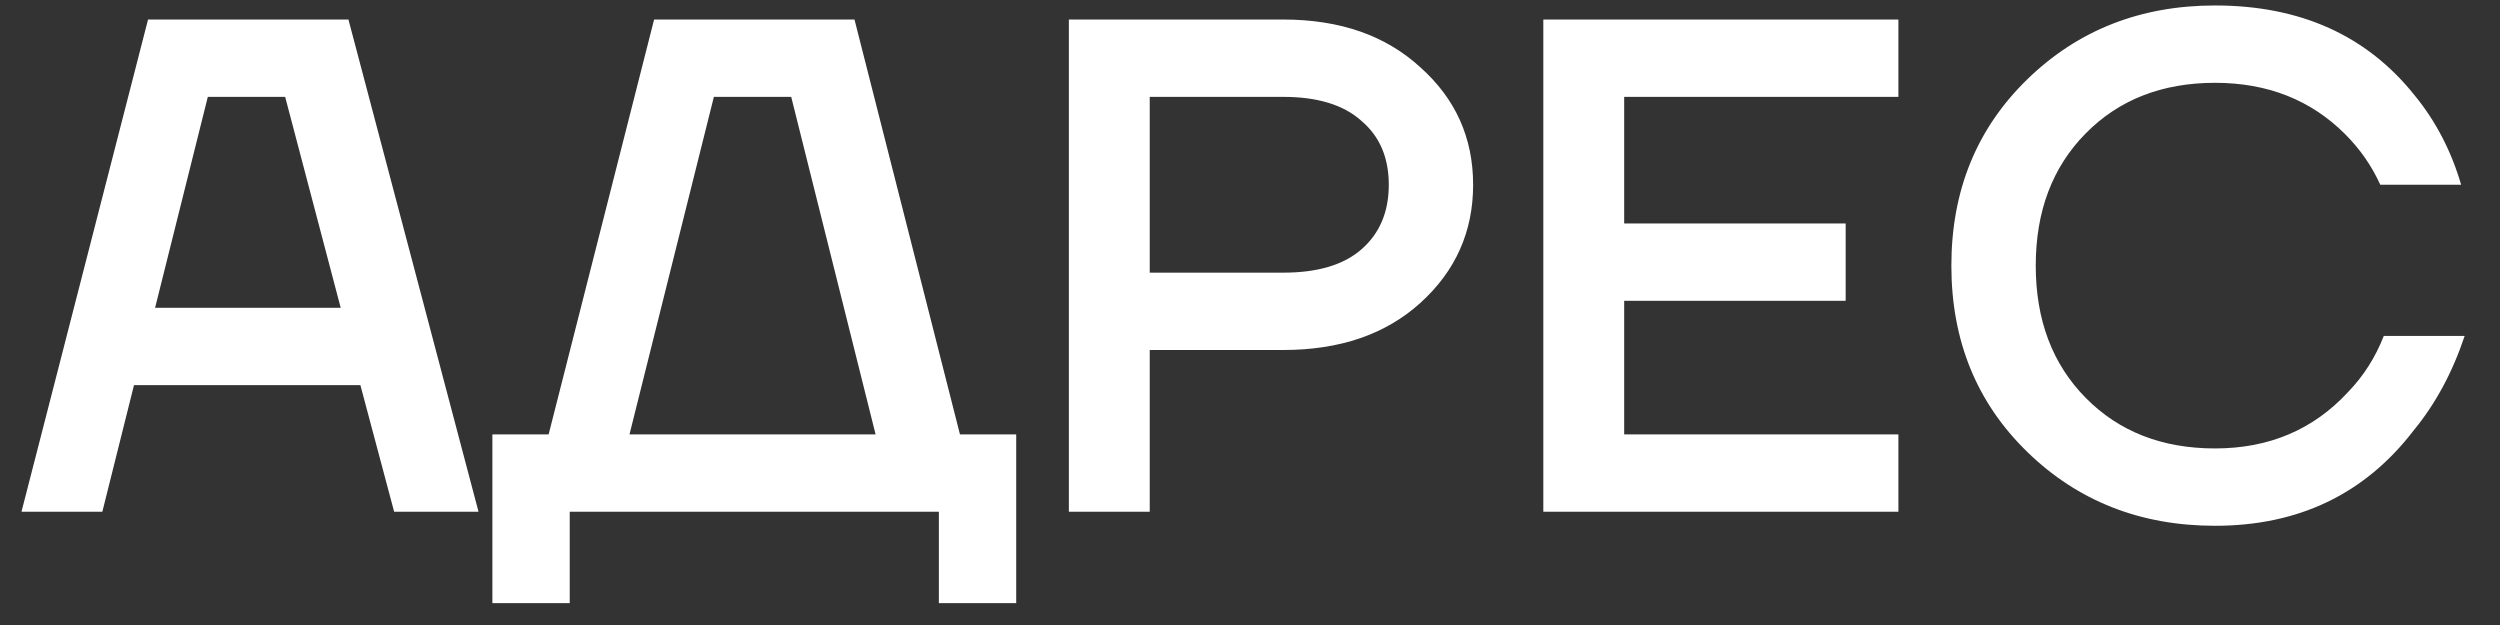 <?xml version="1.0" encoding="UTF-8"?> <svg xmlns="http://www.w3.org/2000/svg" width="64" height="16" viewBox="0 0 64 16" fill="none"><rect x="0" y="0" width="64" height="16" fill="#333333" stroke="none"/> <path d="M0.55 13.1L3.79 0.5H8.92L12.25 13.1H10.09L9.226 9.86H3.43L2.62 13.1H0.55ZM3.97 7.88H8.722L7.3 2.48H5.32L3.97 7.88ZM12.605 15.44V11.12H14.045L16.745 0.5H21.875L24.575 11.12H26.015V15.44H24.035V13.1H14.585V15.44H12.605ZM16.115 11.12H22.415L20.255 2.48H18.275L16.115 11.12ZM27.363 13.1V0.5H32.852C34.304 0.5 35.474 0.908 36.362 1.724C37.263 2.528 37.712 3.53 37.712 4.73C37.712 5.93 37.263 6.938 36.362 7.754C35.474 8.558 34.304 8.96 32.852 8.96H29.433V13.1H27.363ZM29.433 6.98H32.852C33.728 6.98 34.395 6.782 34.85 6.386C35.319 5.978 35.553 5.426 35.553 4.73C35.553 4.034 35.319 3.488 34.85 3.092C34.395 2.684 33.728 2.48 32.852 2.48H29.433V6.98ZM39.509 13.1V0.5H48.599V2.48H41.579V5.72H47.249V7.7H41.579V11.12H48.599V13.1H39.509ZM51.899 11.57C50.603 10.31 49.955 8.72 49.955 6.8C49.955 4.88 50.603 3.29 51.899 2.03C53.195 0.77 54.797 0.14 56.705 0.14C58.889 0.14 60.593 0.908 61.817 2.444C62.357 3.104 62.753 3.866 63.005 4.73H60.935C60.719 4.25 60.419 3.818 60.035 3.434C59.159 2.558 58.049 2.12 56.705 2.12C55.349 2.12 54.245 2.552 53.393 3.416C52.541 4.28 52.115 5.408 52.115 6.8C52.115 8.192 52.541 9.32 53.393 10.184C54.245 11.048 55.349 11.48 56.705 11.48C58.085 11.48 59.219 11 60.107 10.04C60.503 9.632 60.809 9.152 61.025 8.6H63.095C62.783 9.536 62.345 10.346 61.781 11.03C60.533 12.65 58.841 13.46 56.705 13.46C54.797 13.46 53.195 12.83 51.899 11.57Z" fill="white"></path> </svg> 
